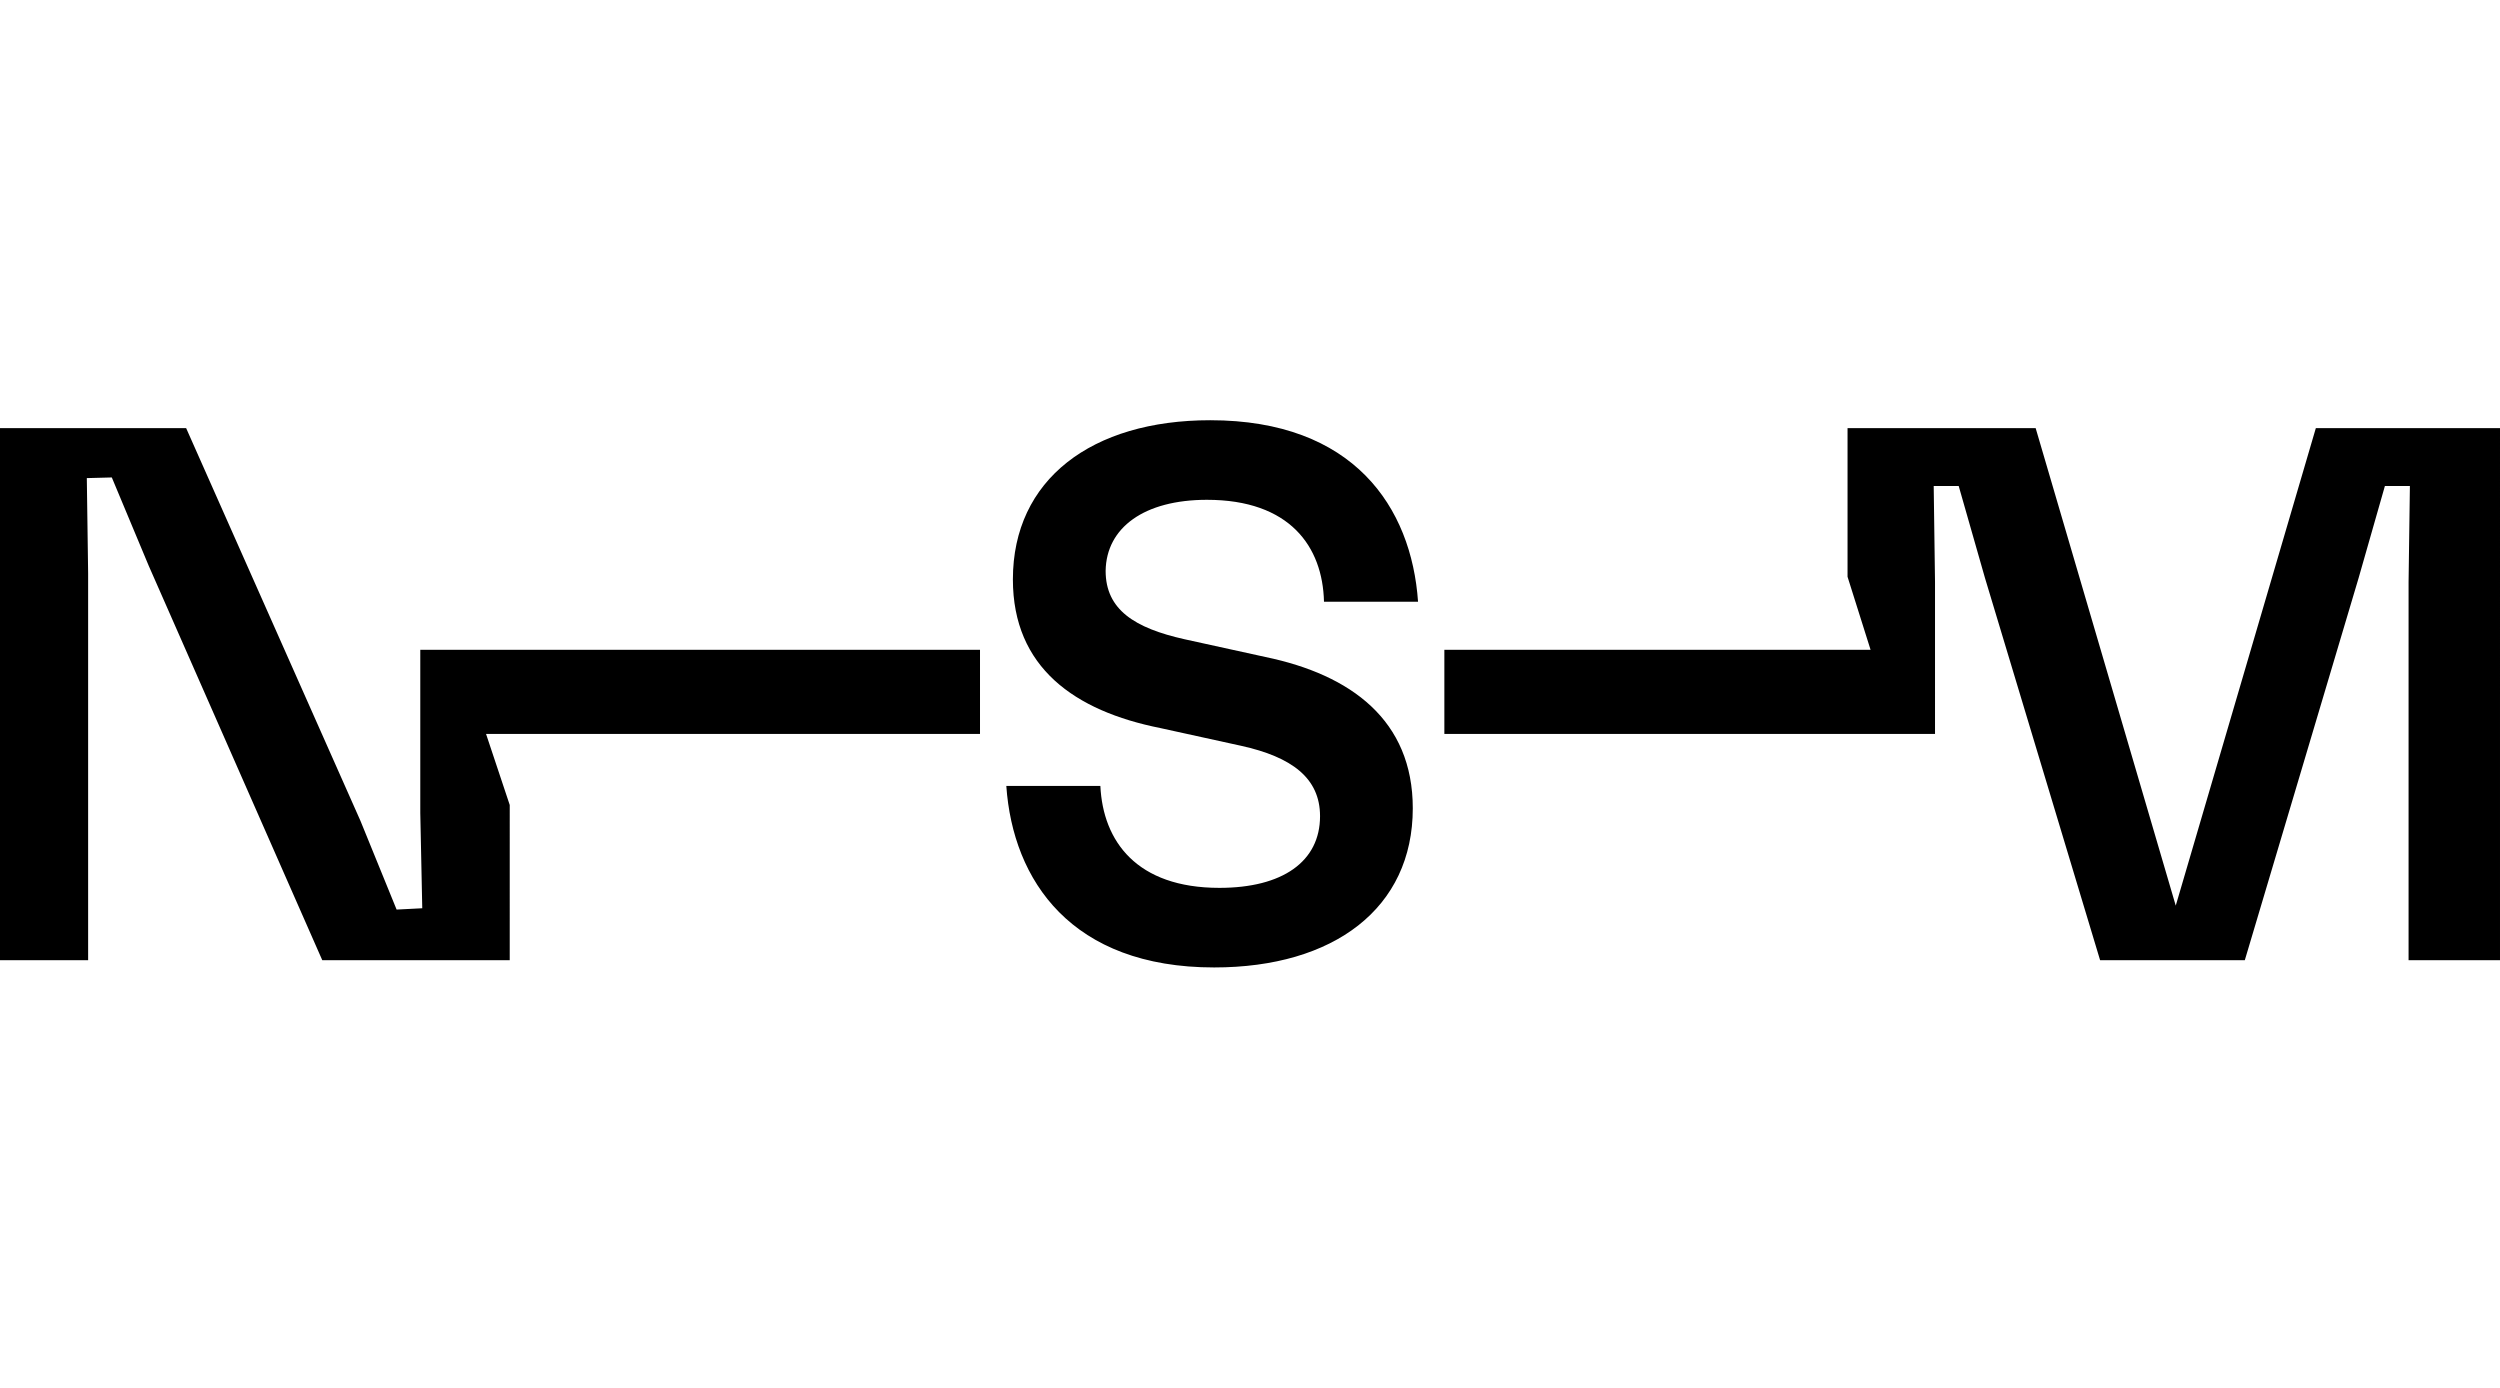 <?xml version="1.0" encoding="UTF-8"?> <svg xmlns="http://www.w3.org/2000/svg" version="1.1" id="Capa_1" x="0" y="0" viewBox="0 0 380.1 83.3" xml:space="preserve" width="150"><style>.st0{fill:#000}</style><path class="st0" d="m352.1 1.2-21.3 72.6-21.3-72.6h-28.6v22.6l3.5 11.1h-64.8v12.8h74.6V24.6L294 10h3.8l4 14 17.5 58.1h22L358.6 24l4-14h3.8l-.2 14.6v57.5h13.9V1.2zM63.9 59.7l.3 14.5-3.9.2-5.5-13.5L28.3 1.2H0v80.9h13.4V23.3l-.2-14.5 3.8-.1 5.6 13.4 26.4 60h28.5V58.5l-3.6-10.8H149V34.9H63.9zM183.5 12.1c12.6 0 17.6 7.1 17.8 15.5h14.3C214.6 13.2 205.8 0 184 0c-18 0-30 9-30 24.2 0 13.4 9.4 20 22.4 22.6l12.3 2.7c7.7 1.7 12 4.9 12 10.7 0 6.9-5.7 10.9-15.3 10.9-12.6 0-17.7-7.1-18.1-15.5H153c1 14.4 9.9 27.6 31.6 27.6 18.2 0 30.2-9 30.2-24.2 0-13.4-9.4-20.3-22.4-23l-12.3-2.7c-7.6-1.7-12-4.5-12-10.4.1-6.6 5.9-10.8 15.4-10.8z"></path></svg> 